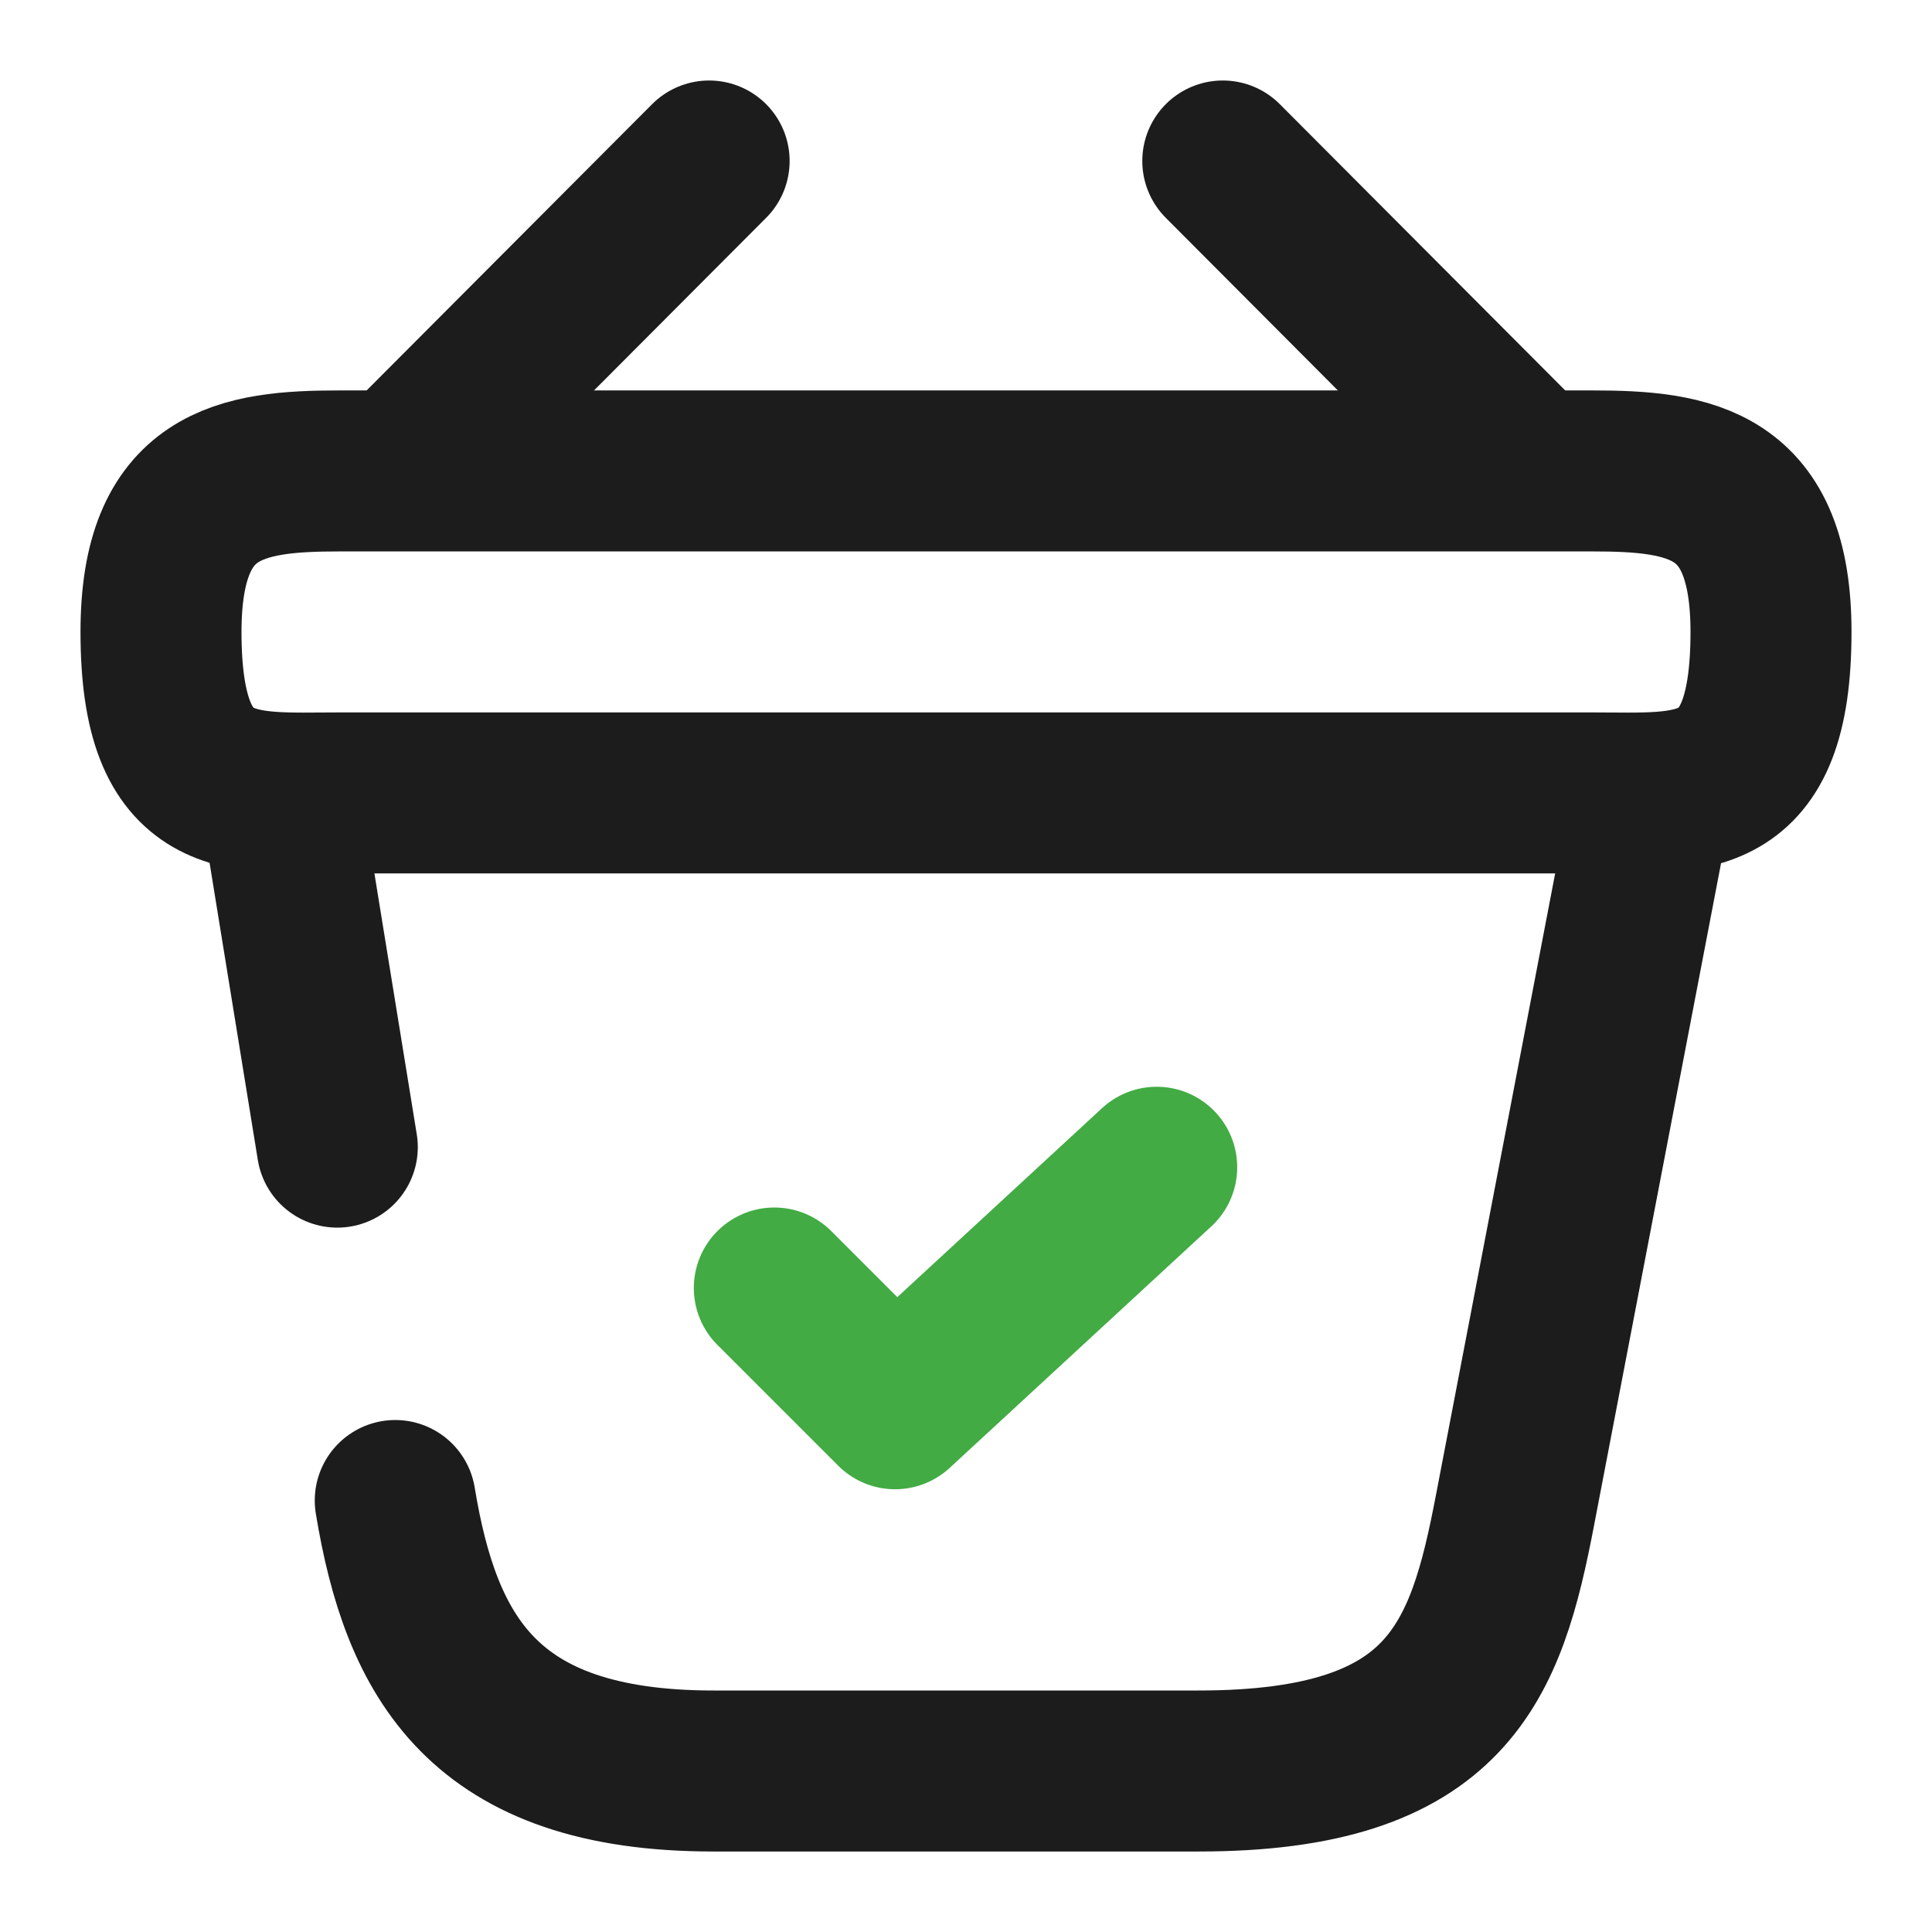 <svg width="24" height="24" viewBox="0 0 24 24" fill="none" xmlns="http://www.w3.org/2000/svg">
<path d="M9.619 16L11.119 17.5L14.369 14.5" stroke="#42AB44" stroke-width="2" stroke-linecap="round" stroke-linejoin="round"/>
<path d="M8.809 2L5.189 5.63" stroke="#1C1C1C" stroke-width="2" stroke-miterlimit="10" stroke-linecap="round" stroke-linejoin="round"/>
<path d="M15.19 2L18.809 5.63" stroke="#1C1C1C" stroke-width="2" stroke-miterlimit="10" stroke-linecap="round" stroke-linejoin="round"/>
<path d="M2 7.85C2 6 2.99 5.85 4.22 5.85H19.78C21.01 5.85 22 6 22 7.85C22 10 21.01 9.85 19.78 9.85H4.22C2.99 9.85 2 10 2 7.85Z" stroke="#1C1C1C" stroke-width="2"/>
<path d="M4.91 18.64C5.23 20.58 6 22 8.86 22H14.89C18 22 18.46 20.64 18.82 18.76L20.5 10" stroke="#1C1C1C" stroke-width="2" stroke-linecap="round"/>
<path d="M3.5 10L4.19 14.25" stroke="#1C1C1C" stroke-width="2" stroke-linecap="round"/>
</svg>
